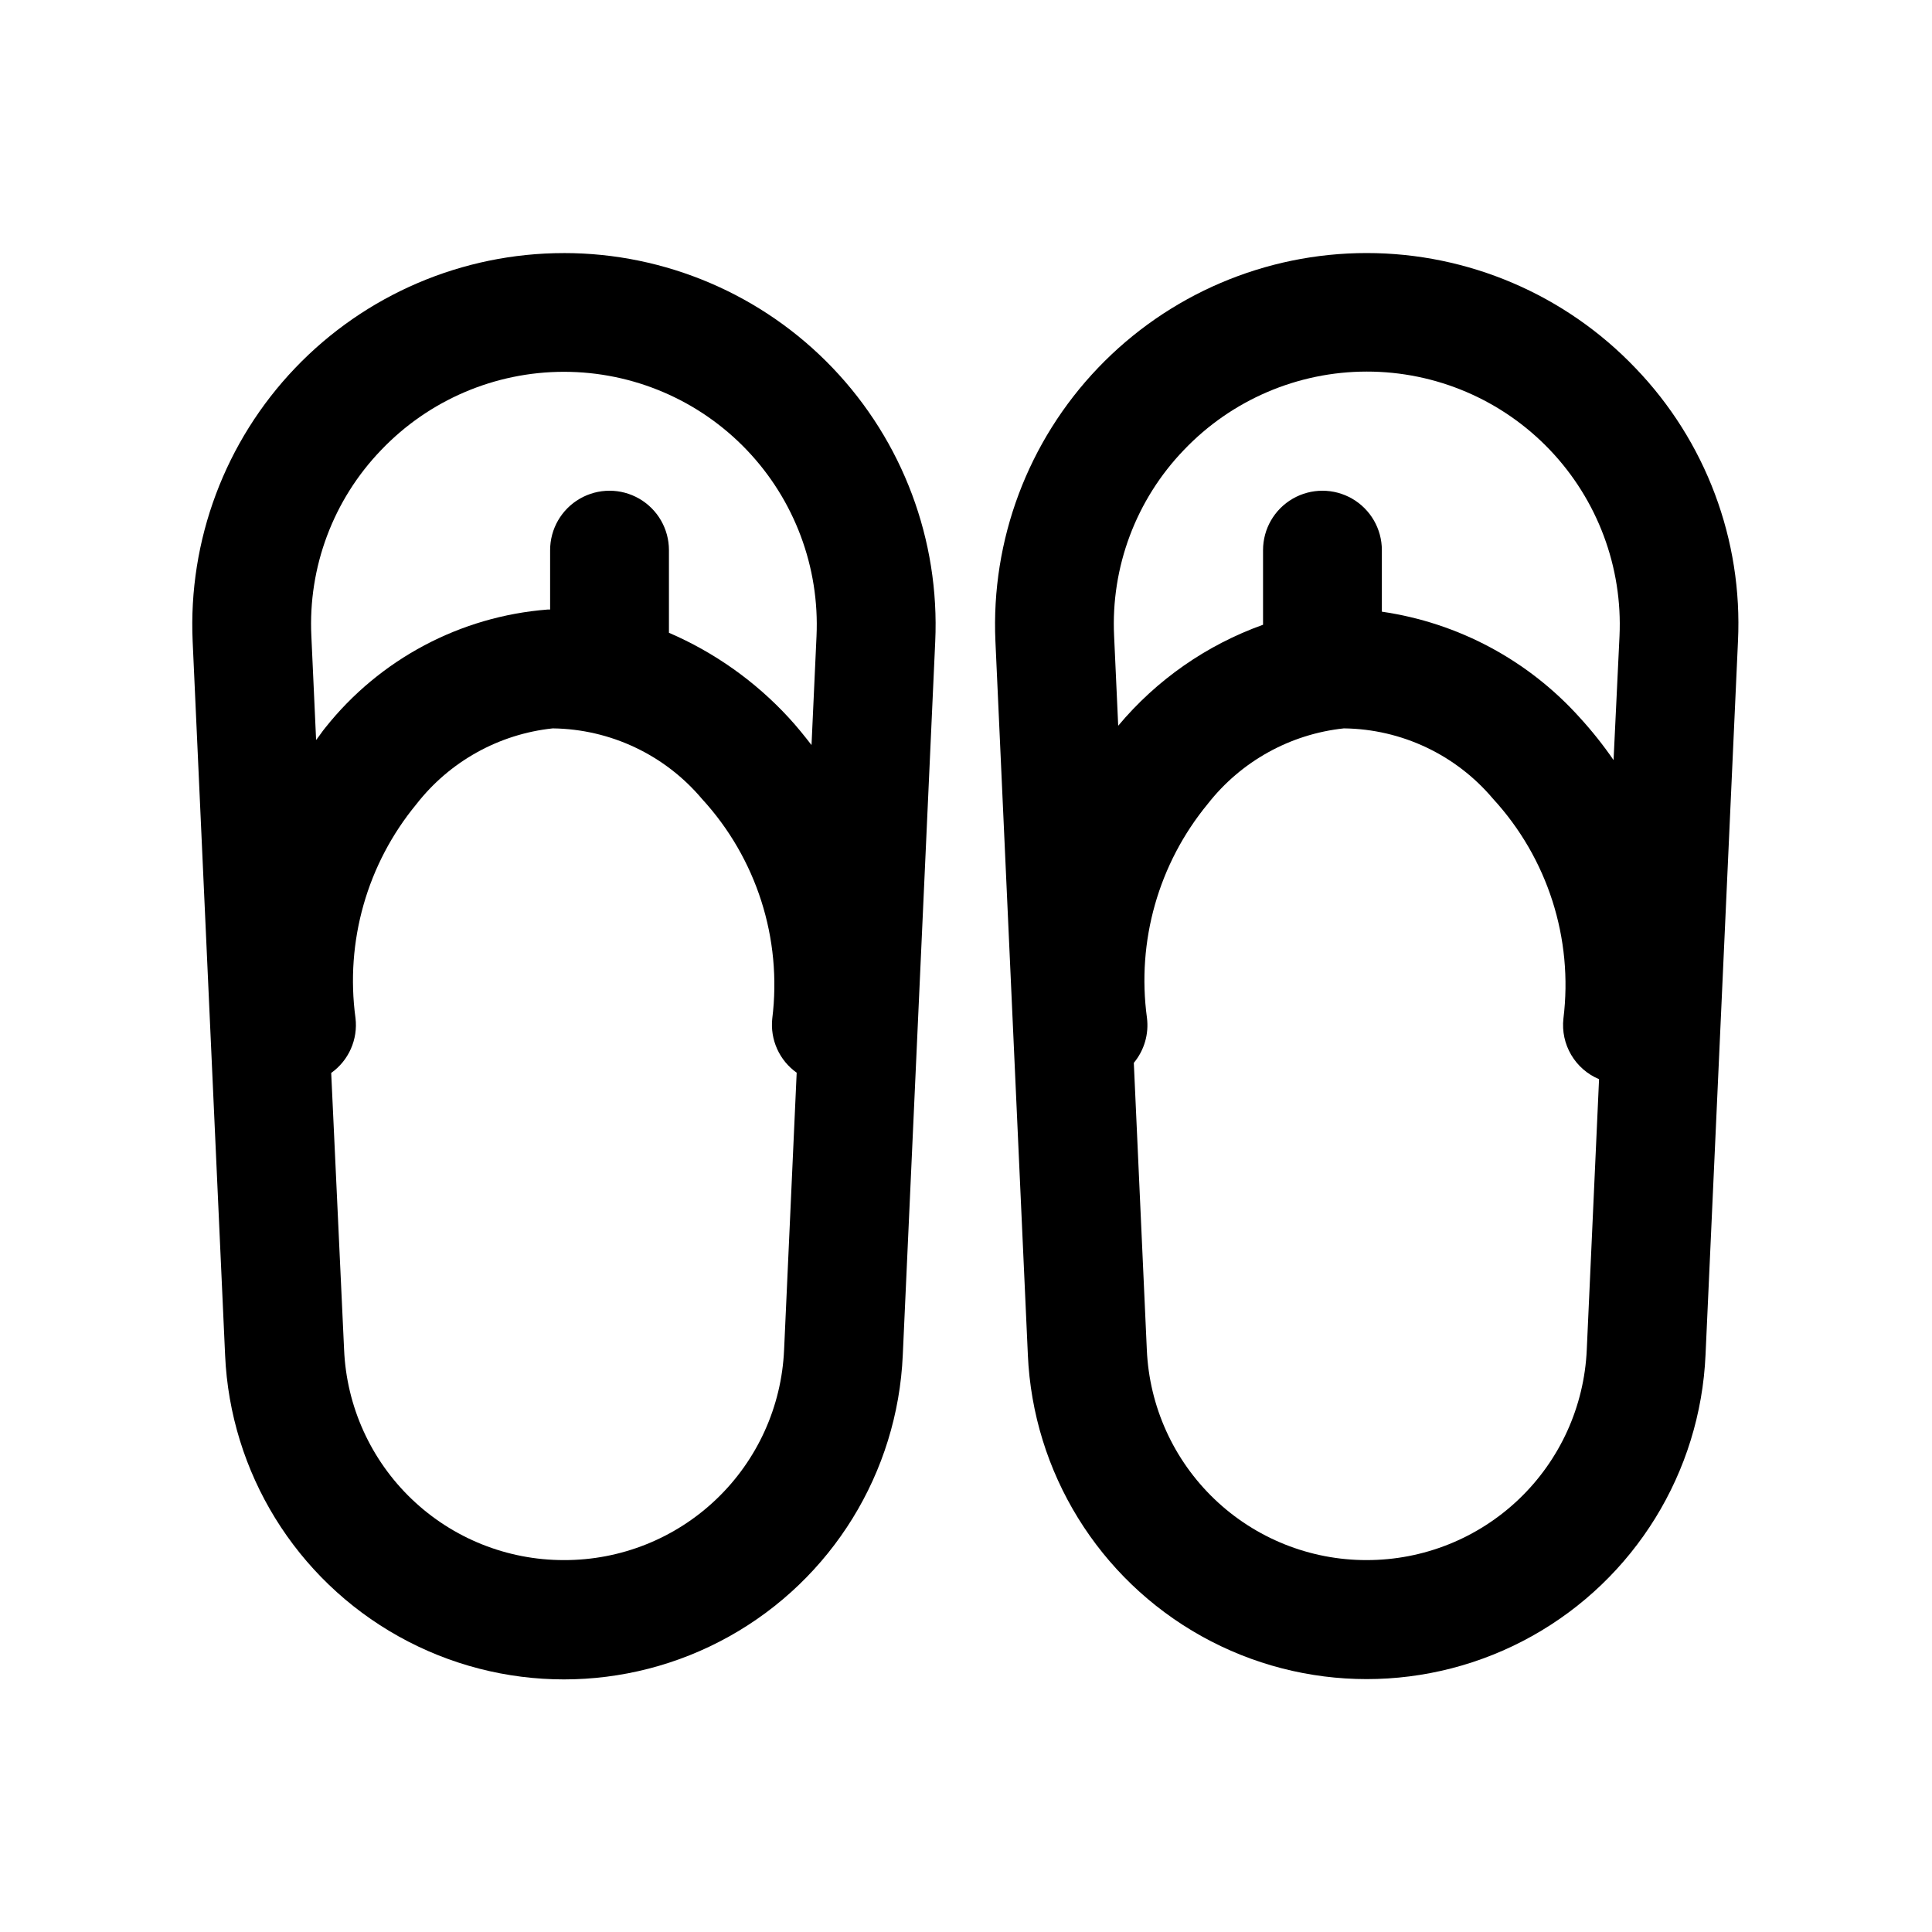 <?xml version="1.0" encoding="UTF-8"?>
<!-- Uploaded to: SVG Repo, www.svgrepo.com, Generator: SVG Repo Mixer Tools -->
<svg fill="#000000" width="800px" height="800px" version="1.1" viewBox="144 144 512 512" xmlns="http://www.w3.org/2000/svg">
 <g>
  <path d="m577.39 241.52c-18.57-19.445-44.289-30.449-71.176-30.461-26.891-0.008-52.613 10.977-71.199 30.406-18.59 19.43-28.422 45.613-27.219 72.477l8.598 189.1h-0.004c1.371 31.145 18.777 59.355 46 74.547 27.223 15.188 60.371 15.188 87.594 0 27.223-15.191 44.633-43.402 46-74.547l8.598-189.1c1.297-26.855-8.539-53.055-27.191-72.422zm-119.66 21.742c12.637-13.266 30.156-20.777 48.477-20.789 18.32-0.012 35.848 7.477 48.5 20.727 12.652 13.25 19.332 31.102 18.477 49.402l-1.574 32.828c-2.707-3.941-5.684-7.688-8.91-11.211-13.664-15.23-32.242-25.184-52.492-28.117v-16.312c0-5.625-3-10.82-7.871-13.633-4.871-2.812-10.875-2.812-15.746 0s-7.871 8.008-7.871 13.633v19.777c-14.949 5.348-28.199 14.586-38.383 26.762l-1.086-23.789c-0.883-18.27 5.805-36.094 18.48-49.277zm48.445 294.18c-15.023 0.016-29.469-5.773-40.324-16.16-10.855-10.387-17.277-24.562-17.93-39.574l-3.449-76.043h0.004c2.762-3.324 4.023-7.644 3.477-11.934-2.766-20.312 3.074-40.855 16.109-56.68 8.82-11.281 21.84-18.508 36.082-20.023 15.27 0.176 29.699 6.992 39.535 18.672 14.461 15.738 21.277 37.039 18.641 58.254-0.367 3.332 0.355 6.699 2.059 9.59 1.703 2.891 4.293 5.152 7.387 6.453l-3.258 71.73c-0.672 15.012-7.113 29.184-17.98 39.566-10.867 10.379-25.324 16.164-40.352 16.148z"/>
  <path d="m293.44 211.07c-26.895-0.004-52.621 10.996-71.203 30.441-18.582 19.441-28.402 45.641-27.18 72.508l8.598 189.1c1.367 31.145 18.773 59.355 45.996 74.547 27.223 15.191 60.375 15.191 87.598 0 27.223-15.191 44.629-43.402 45.996-74.547l8.598-189.09c1.227-26.871-8.598-53.078-27.18-72.523-18.586-19.449-44.32-30.449-71.223-30.441zm-48.426 52.191c12.637-13.238 30.145-20.727 48.445-20.73 18.301 0 35.809 7.488 48.449 20.723s19.316 31.066 18.477 49.348l-1.324 28.844c-1.922-2.473-3.871-4.914-6.016-7.227h0.004c-8.895-9.656-19.719-17.332-31.773-22.527v-21.902c0-5.625-3-10.82-7.871-13.633s-10.871-2.812-15.742 0c-4.875 2.812-7.875 8.008-7.875 13.633v15.742h-0.691v0.004c-23.125 1.809-44.457 13.152-58.883 31.312-0.867 1.039-1.574 2.188-2.441 3.258l-1.258-27.535c-0.891-18.281 5.801-36.125 18.5-49.309zm48.426 294.18c-15.023 0.016-29.469-5.773-40.324-16.16-10.855-10.387-17.277-24.562-17.926-39.574l-3.418-73.367c2.277-1.621 4.078-3.824 5.211-6.383 1.133-2.555 1.559-5.371 1.227-8.148-2.766-20.312 3.078-40.859 16.125-56.676 8.82-11.332 21.867-18.59 36.148-20.105 15.262 0.188 29.691 7.004 39.531 18.672 14.465 15.738 21.281 37.039 18.641 58.254-0.289 2.746 0.16 5.519 1.297 8.039 1.137 2.516 2.922 4.688 5.176 6.285l-3.336 73.461-0.004 0.004c-0.656 15.02-7.098 29.203-17.973 39.582-10.871 10.383-25.34 16.156-40.375 16.117z"/>
 </g>
</svg>